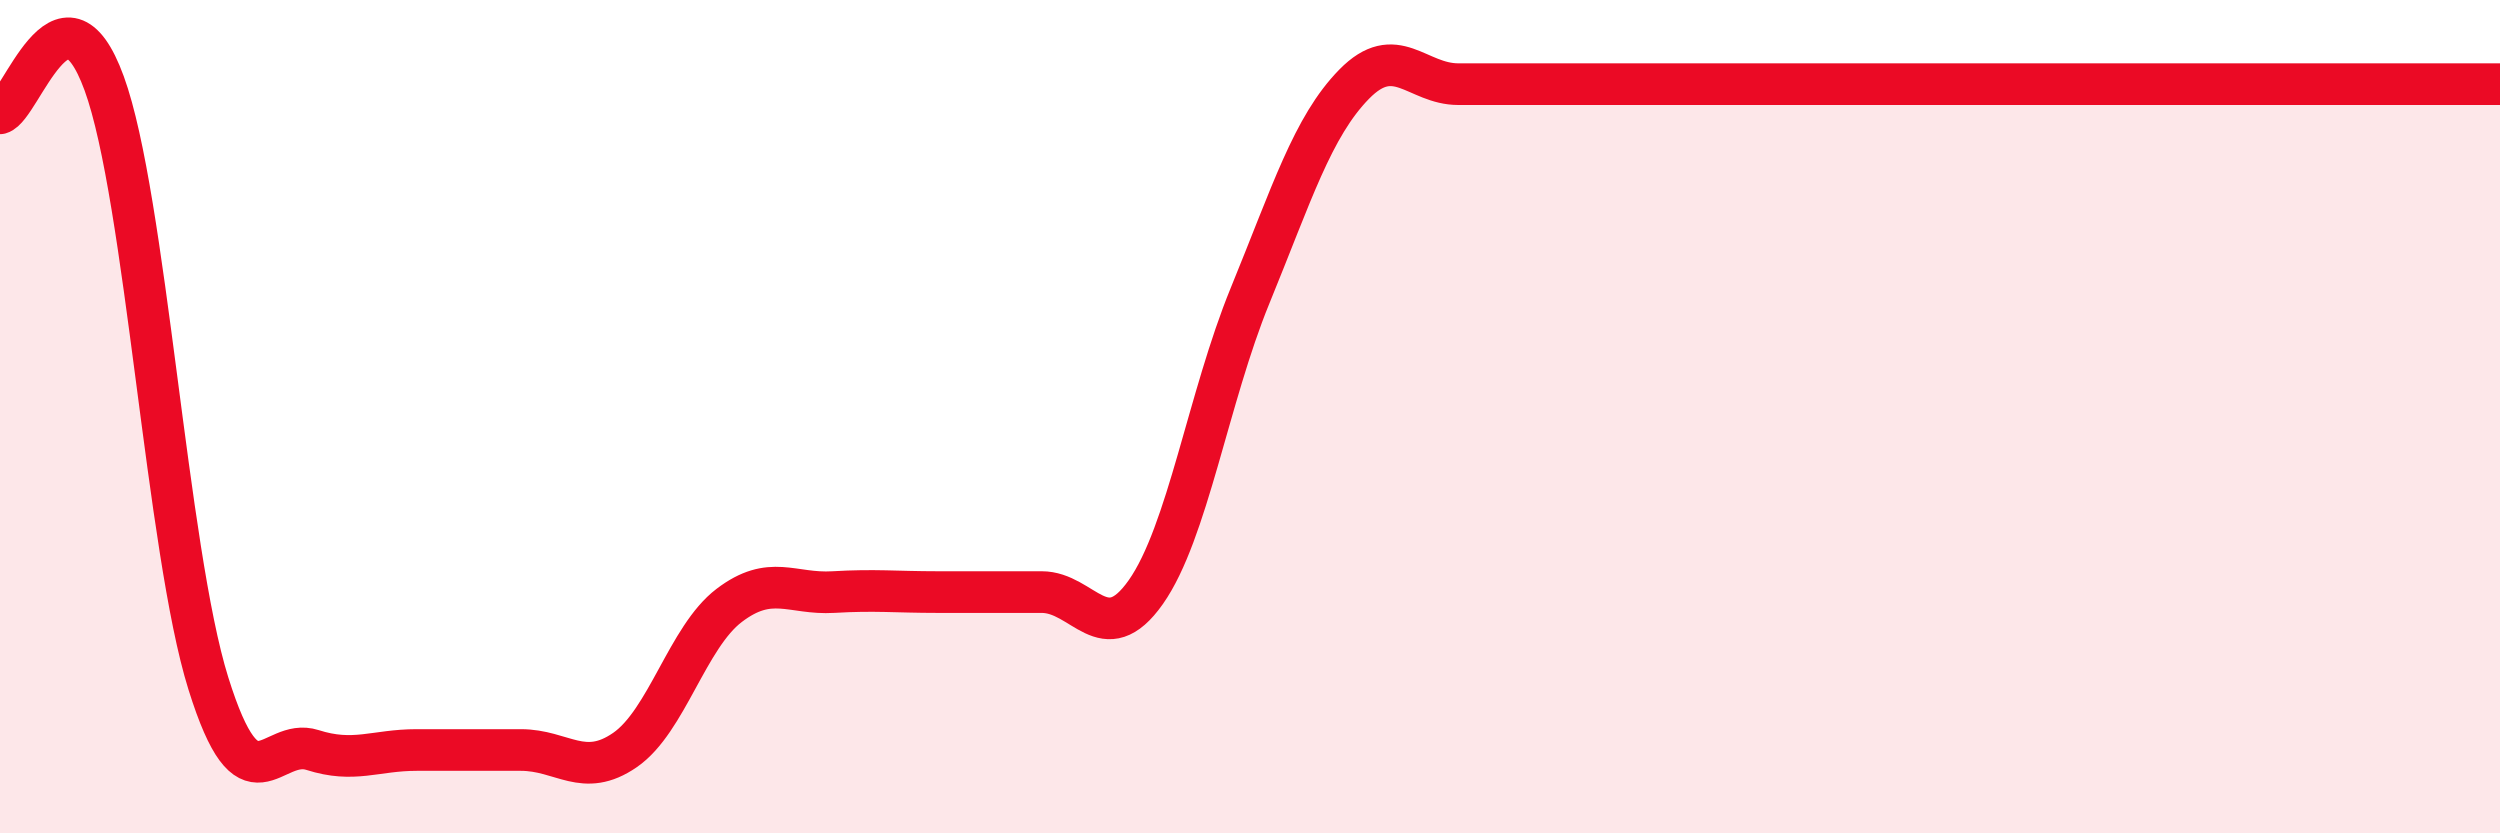
    <svg width="60" height="20" viewBox="0 0 60 20" xmlns="http://www.w3.org/2000/svg">
      <path
        d="M 0,2.72 C 0.5,2.58 1.5,-0.74 2.5,2 C 3.5,4.74 4,13.2 5,16.4 C 6,19.6 6.5,17.68 7.5,18 C 8.5,18.32 9,18 10,18 C 11,18 11.5,18 12.5,18 C 13.5,18 14,18.69 15,18 C 16,17.31 16.5,15.29 17.5,14.53 C 18.5,13.77 19,14.27 20,14.21 C 21,14.15 21.5,14.21 22.5,14.21 C 23.5,14.21 24,14.21 25,14.21 C 26,14.21 26.5,15.63 27.5,14.21 C 28.5,12.79 29,9.54 30,7.1 C 31,4.66 31.5,3.04 32.5,2.02 C 33.5,1 34,2.02 35,2.02 C 36,2.02 36.5,2.02 37.5,2.02 C 38.5,2.02 39,2.02 40,2.02 C 41,2.02 41.5,2.02 42.5,2.02 C 43.5,2.02 44,2.02 45,2.02 C 46,2.02 46.5,2.02 47.5,2.02 C 48.5,2.02 49,2.02 50,2.02 C 51,2.02 51.5,2.02 52.5,2.02 C 53.5,2.02 53.5,2.02 55,2.02 C 56.5,2.02 59,2.02 60,2.02L60 20L0 20Z"
        fill="#EB0A25"
        opacity="0.1"
        stroke-linecap="round"
        stroke-linejoin="round"
      />
      <path
        d="M 0,2.72 C 0.5,2.58 1.5,-0.74 2.5,2 C 3.5,4.74 4,13.2 5,16.4 C 6,19.6 6.5,17.68 7.5,18 C 8.5,18.32 9,18 10,18 C 11,18 11.5,18 12.5,18 C 13.5,18 14,18.69 15,18 C 16,17.31 16.5,15.29 17.5,14.53 C 18.5,13.77 19,14.27 20,14.21 C 21,14.15 21.5,14.21 22.5,14.21 C 23.5,14.21 24,14.21 25,14.21 C 26,14.21 26.5,15.63 27.5,14.21 C 28.5,12.79 29,9.54 30,7.1 C 31,4.66 31.5,3.04 32.5,2.02 C 33.5,1 34,2.02 35,2.02 C 36,2.02 36.5,2.02 37.5,2.02 C 38.5,2.02 39,2.02 40,2.02 C 41,2.02 41.5,2.02 42.5,2.02 C 43.5,2.02 44,2.02 45,2.02 C 46,2.02 46.5,2.02 47.5,2.02 C 48.5,2.02 49,2.02 50,2.02 C 51,2.02 51.5,2.02 52.5,2.02 C 53.5,2.02 53.5,2.02 55,2.02 C 56.5,2.02 59,2.02 60,2.02"
        stroke="#EB0A25"
        stroke-width="1"
        fill="none"
        stroke-linecap="round"
        stroke-linejoin="round"
      />
    </svg>
  